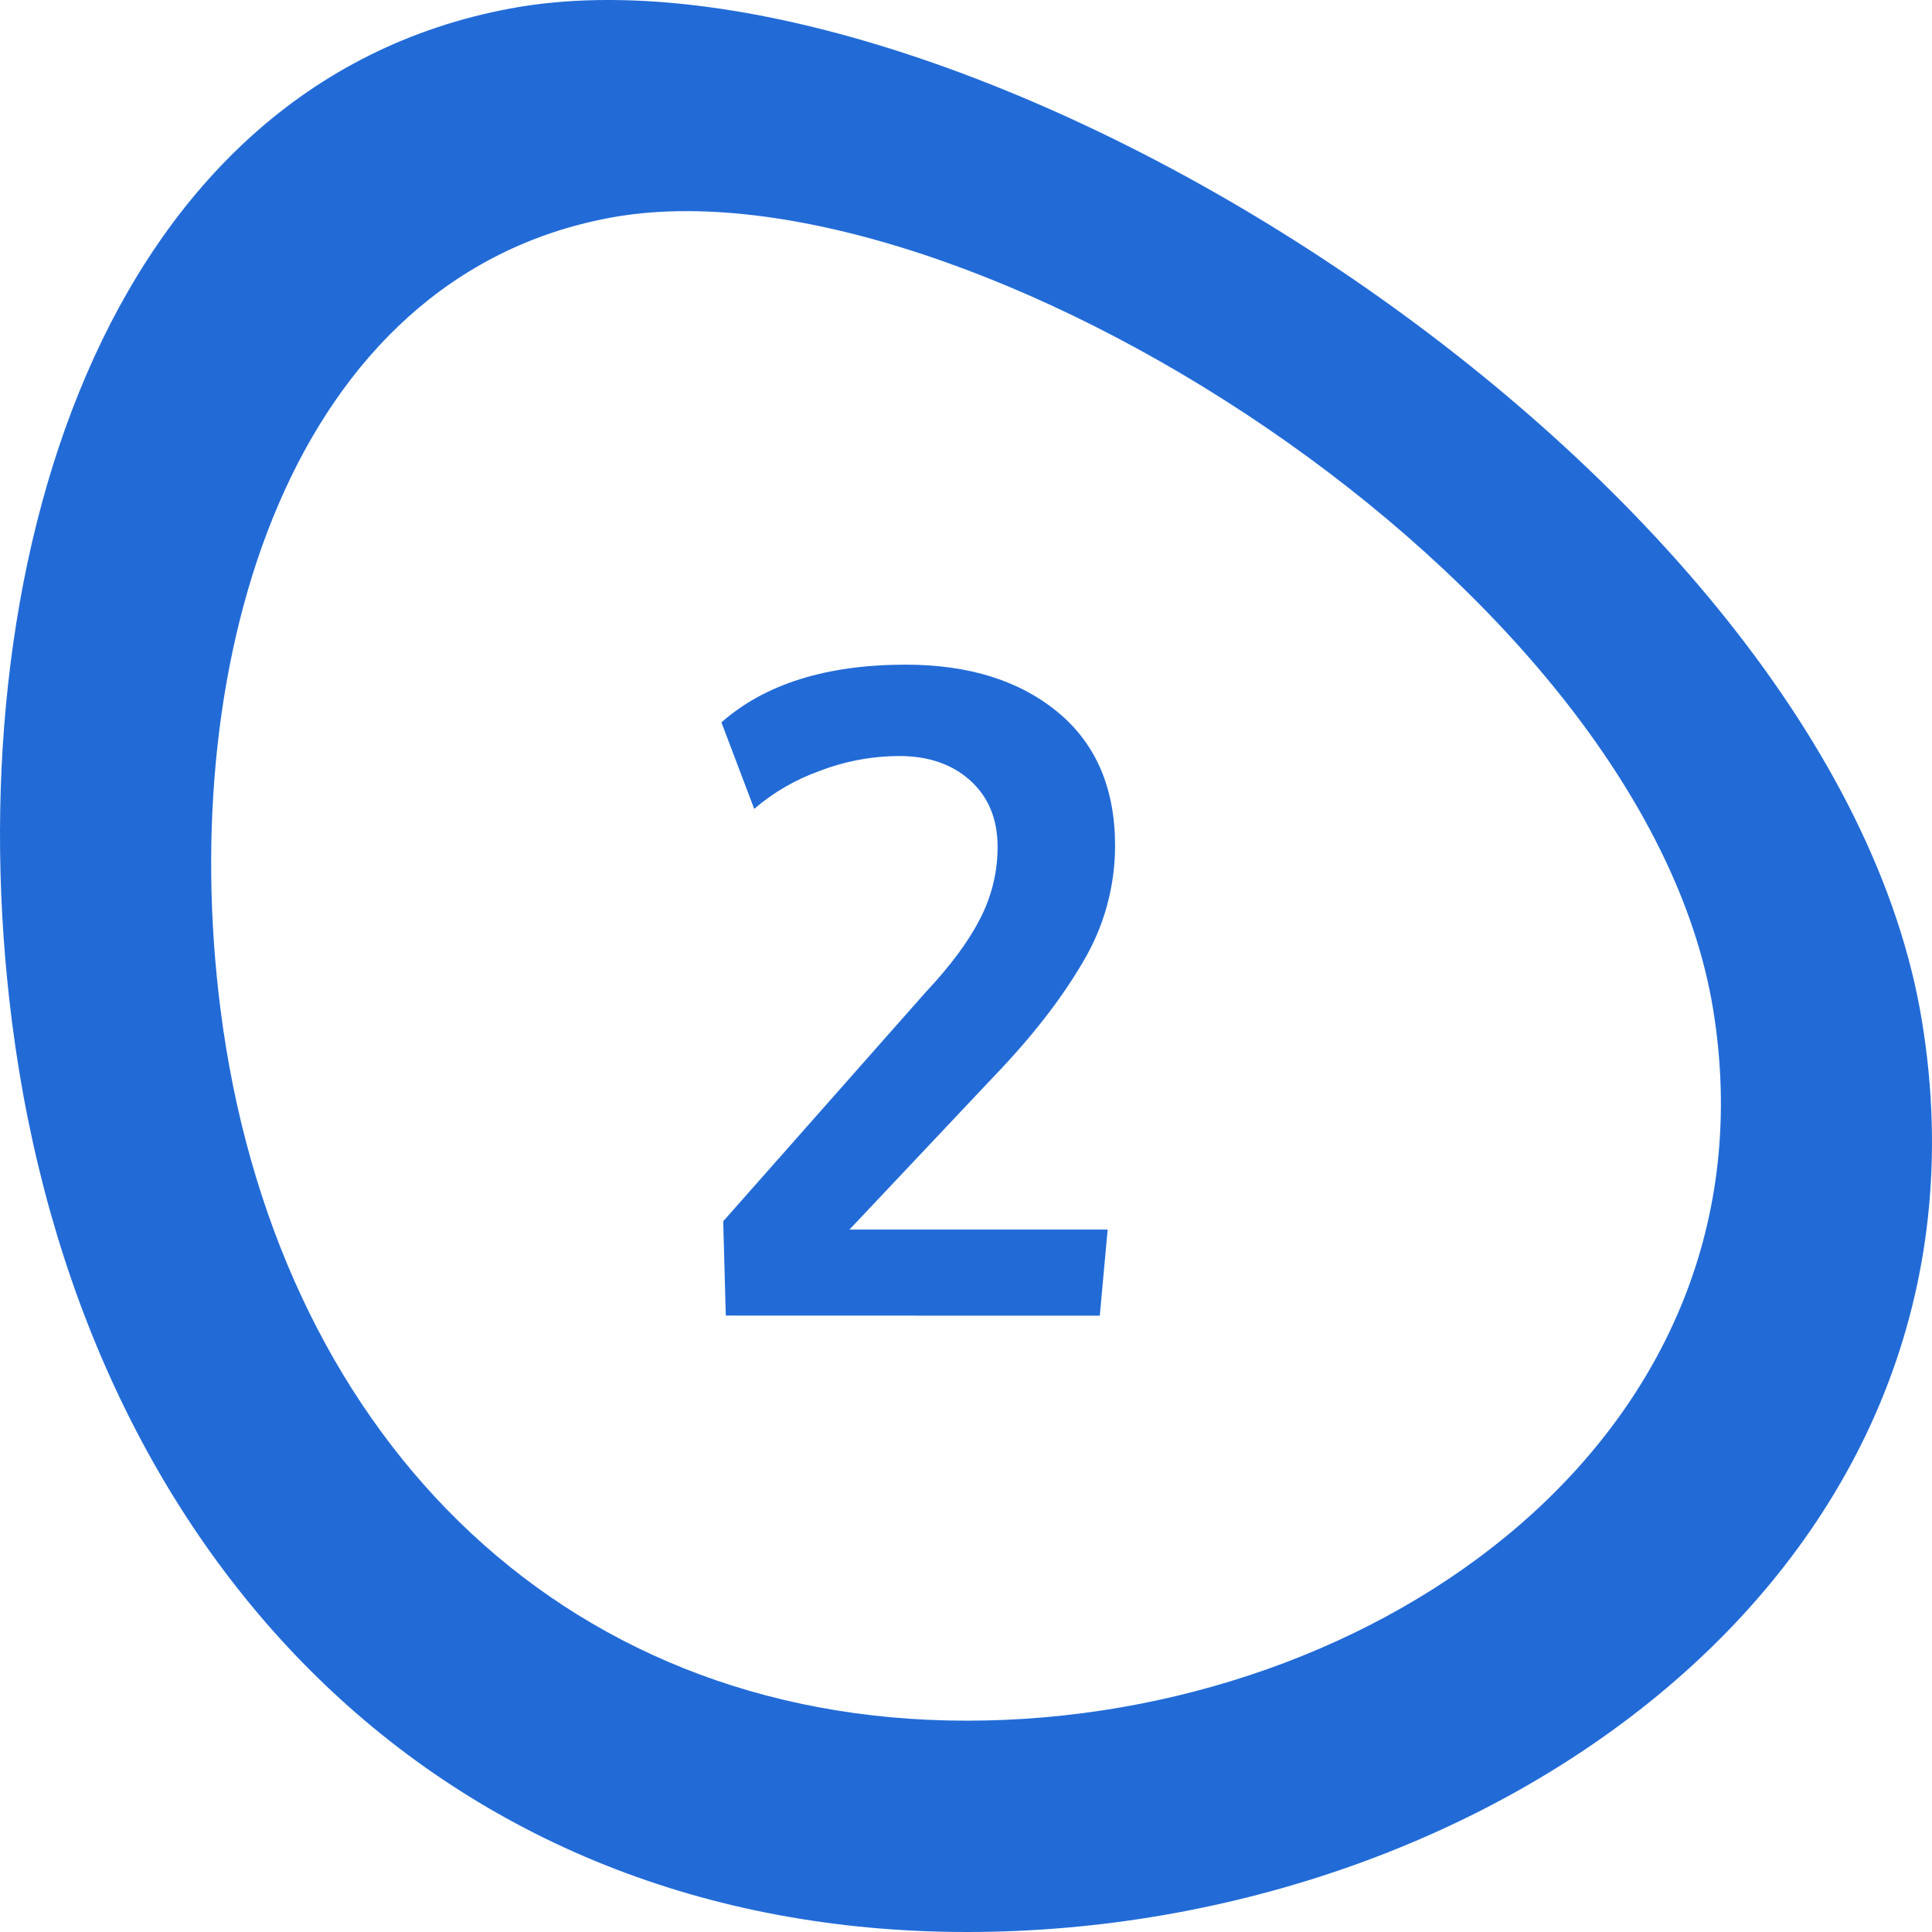 <svg width="37" height="37" viewBox="0 0 37 37" fill="none" xmlns="http://www.w3.org/2000/svg">
<g clip-path="url(#clip0_329_4308)">
<path d="M36.81 19.567C35.098 9.033 18.36 -1.439 9.772 0.163C1.943 1.624 -0.871 10.947 0.229 19.567C1.537 29.805 8.418 37 18.52 37C28.622 37 38.5 29.963 36.81 19.567ZM18.515 32.953C10.623 32.953 5.245 27.334 4.223 19.333C3.363 12.597 5.564 5.312 11.68 4.171C18.391 2.919 31.47 11.101 32.809 19.333C34.129 27.461 26.41 32.953 18.515 32.953Z" fill="#226BD7"/>
<path d="M13.9 25.195L13.85 23.389L17.724 19.006C18.206 18.493 18.556 18.02 18.774 17.587C18.992 17.164 19.106 16.695 19.105 16.219C19.105 15.689 18.932 15.267 18.586 14.952C18.24 14.637 17.785 14.479 17.222 14.479C16.697 14.48 16.176 14.579 15.687 14.768C15.232 14.931 14.81 15.176 14.444 15.491L13.816 13.834C14.653 13.098 15.83 12.729 17.347 12.729C18.552 12.729 19.521 13.032 20.255 13.637C20.989 14.242 21.356 15.097 21.355 16.202C21.354 16.989 21.138 17.762 20.732 18.436C20.317 19.145 19.749 19.872 19.029 20.62L16.268 23.548H21.213L21.062 25.197L13.9 25.195Z" fill="#226BD7"/>
</g>
<defs>
<clipPath id="clip0_329_4308">
<rect width="37" height="37" fill="white"/>
</clipPath>
</defs>
</svg>
